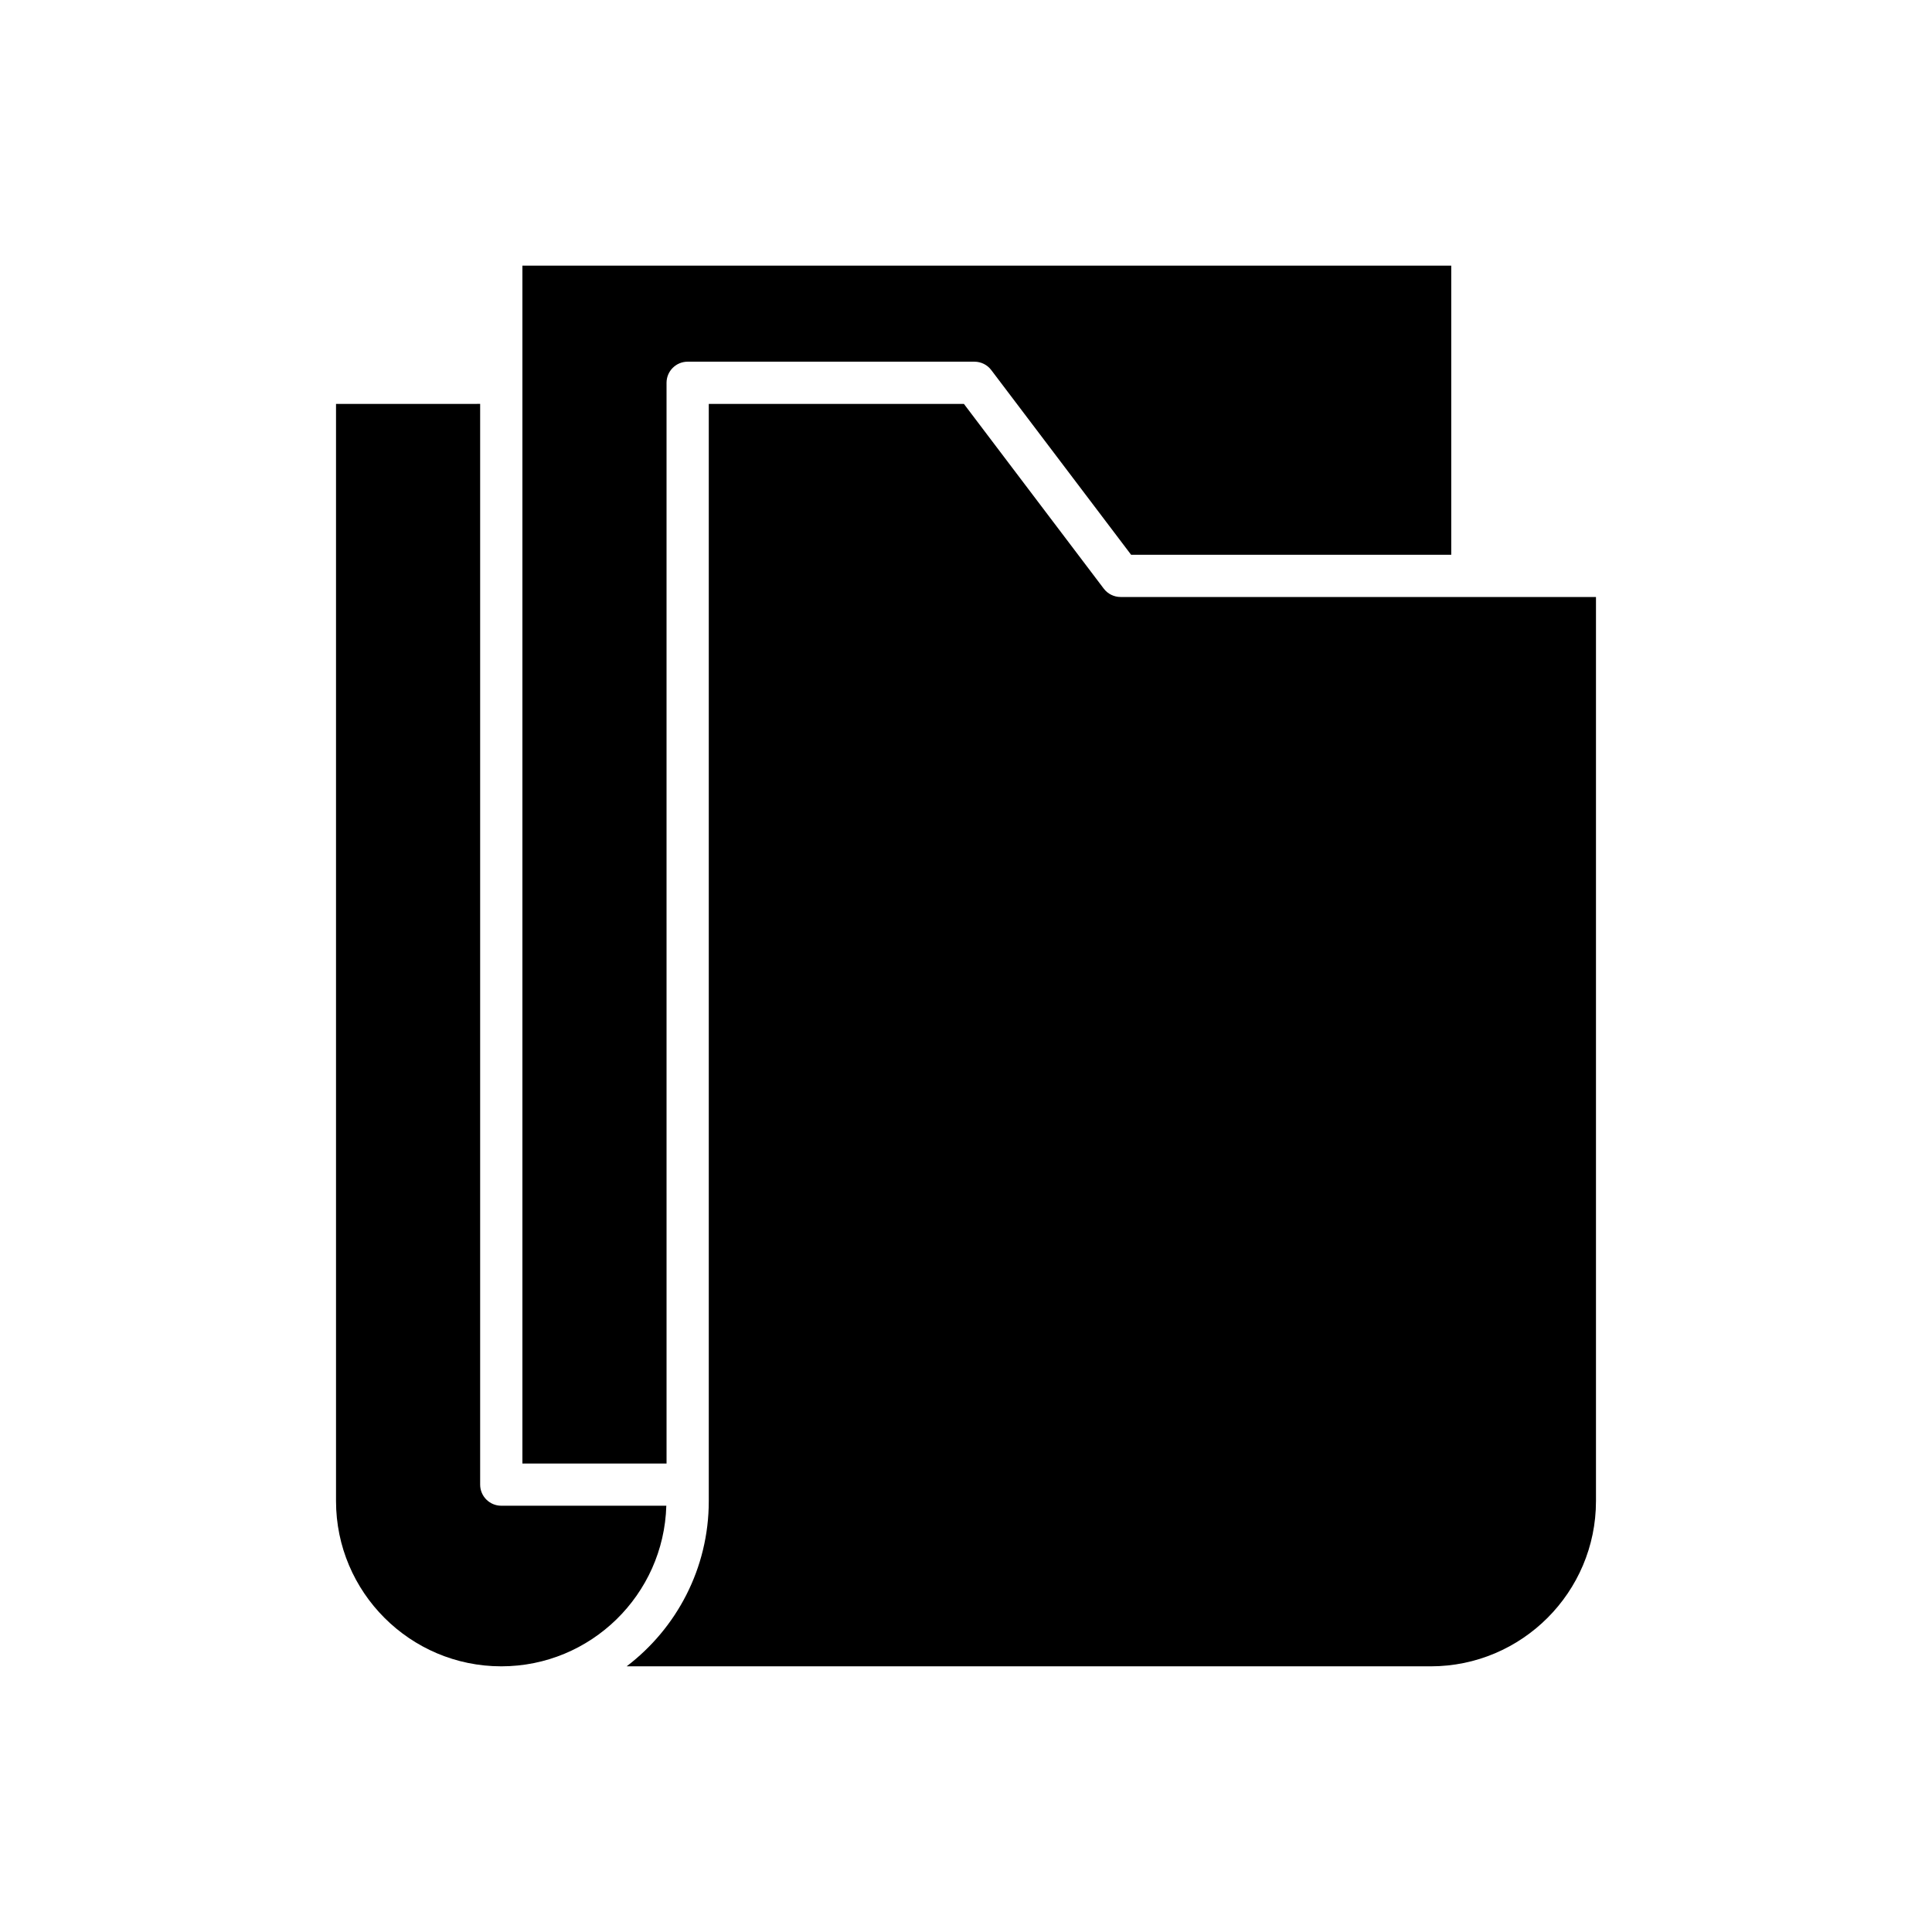 <?xml version="1.0" encoding="UTF-8"?>
<!-- Uploaded to: SVG Repo, www.svgrepo.com, Generator: SVG Repo Mixer Tools -->
<svg fill="#000000" width="800px" height="800px" version="1.1" viewBox="144 144 512 512" xmlns="http://www.w3.org/2000/svg">
 <g>
  <path d="m320.64 245.45c0-3.094 2.508-5.598 5.598-5.598h75.992c1.754 0 3.406 0.82 4.465 2.219l37.059 48.949h84.84v-76.617h-246.15v317.45h38.199z"/>
  <path d="m233.05 251.04v290.76c0 24.148 19.648 43.793 43.797 43.793 23.73 0 43.07-18.984 43.734-42.559h-43.738c-3.09 0-5.598-2.504-5.598-5.598v-286.4z"/>
  <path d="m566.95 541.8v-239.59h-125.98c-1.754 0-3.406-0.82-4.465-2.219l-37.059-48.949h-67.613v290.76c0 17.848-8.551 33.742-21.77 43.793h213.09c24.148 0 43.797-19.648 43.797-43.793z"/>
 </g>
</svg>